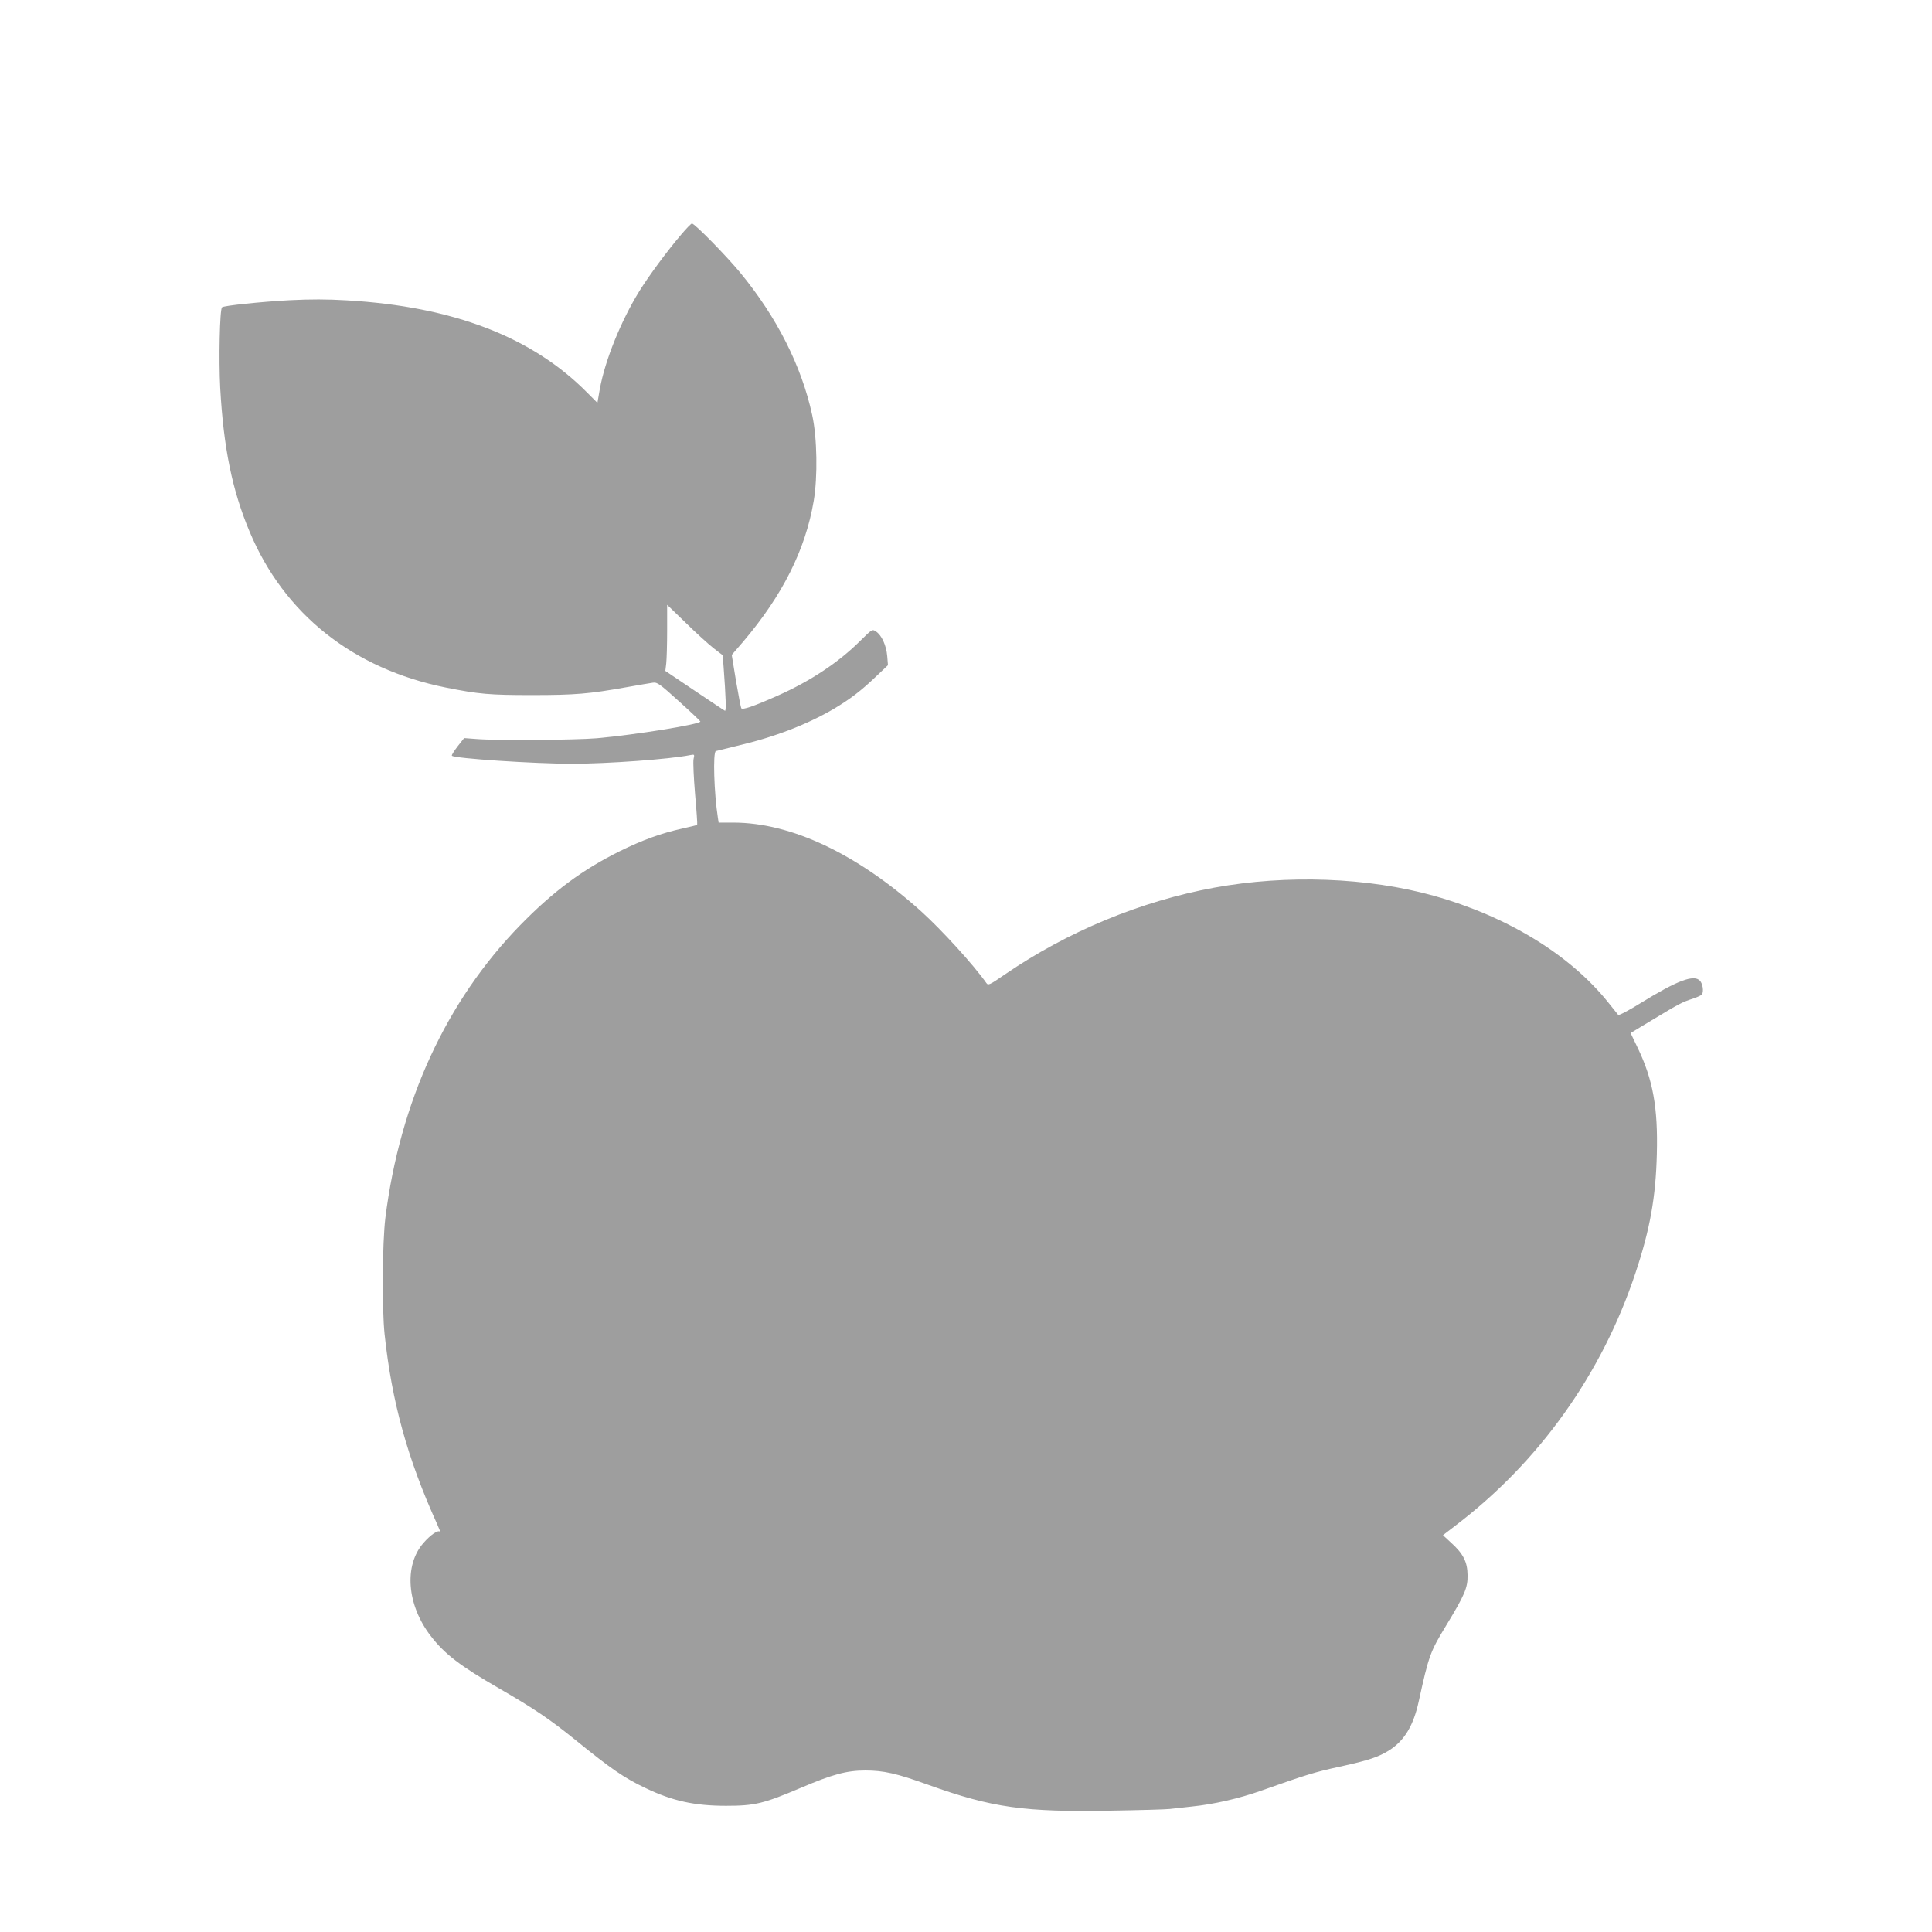 <?xml version="1.0" standalone="no"?>
<!DOCTYPE svg PUBLIC "-//W3C//DTD SVG 20010904//EN"
 "http://www.w3.org/TR/2001/REC-SVG-20010904/DTD/svg10.dtd">
<svg version="1.0" xmlns="http://www.w3.org/2000/svg"
 width="1280pt" height="1280pt" viewBox="0 0 1280 1280"
 preserveAspectRatio="xMidYMid meet">
<g transform="translate(0,1280) scale(0.1,-0.1)"
fill="#9e9e9e" stroke="none">
<path d="M4514 11247 c-93 -109 -213 -271 -279 -377 -121 -197 -226 -455 -261
-647 l-16 -92 -67 67 c-365 370 -889 571 -1592 612 -131 8 -242 8 -380 1 -187
-10 -438 -36 -448 -47 -15 -14 -22 -346 -12 -534 22 -396 79 -677 195 -953
229 -546 685 -908 1299 -1032 220 -44 290 -50 572 -50 285 0 379 8 625 52 80
14 159 28 176 30 28 4 44 -7 172 -123 78 -70 142 -131 142 -134 0 -19 -436
-89 -685 -111 -141 -12 -670 -16 -800 -5 l-80 6 -44 -56 c-23 -30 -41 -58 -37
-61 17 -18 545 -53 796 -53 236 0 647 30 781 57 31 6 31 6 24 -26 -4 -18 1
-122 10 -232 10 -110 16 -202 14 -204 -3 -2 -46 -13 -97 -24 -140 -31 -263
-75 -417 -151 -246 -122 -439 -265 -658 -489 -491 -504 -797 -1168 -894 -1941
-20 -165 -23 -599 -5 -770 48 -448 151 -822 347 -1255 15 -33 24 -57 20 -53
-13 13 -62 -20 -109 -74 -131 -149 -111 -411 48 -617 92 -120 196 -199 451
-346 234 -135 338 -206 504 -340 240 -195 327 -255 469 -322 177 -85 324 -117
532 -117 192 0 248 14 498 120 206 88 302 114 424 114 123 0 207 -19 418 -95
423 -152 638 -182 1215 -171 187 3 360 8 385 11 25 3 90 10 145 16 147 15 313
53 460 105 302 107 358 124 520 159 192 42 258 64 331 110 99 64 159 163 194
325 66 302 76 328 182 502 122 201 143 249 141 333 -1 86 -28 141 -109 214
l-54 50 82 63 c556 423 971 1005 1193 1673 97 290 135 504 142 790 8 307 -26
492 -126 701 l-48 100 151 91 c171 103 191 114 263 137 29 10 56 22 59 28 13
20 5 70 -13 90 -40 44 -151 2 -394 -148 -77 -48 -144 -83 -148 -78 -4 5 -33
41 -64 80 -254 318 -669 572 -1157 709 -436 122 -974 142 -1455 54 -489 -90
-973 -291 -1389 -576 -100 -69 -109 -73 -121 -56 -86 122 -296 352 -432 475
-424 381 -862 588 -1244 588 l-98 0 -5 33 c-25 159 -34 435 -13 441 6 2 71 18
142 35 245 57 462 141 638 244 111 66 184 122 284 218 l76 72 -5 61 c-6 70
-37 138 -74 162 -25 17 -25 17 -107 -64 -143 -142 -329 -265 -545 -361 -162
-72 -233 -96 -241 -83 -3 6 -19 88 -35 182 l-28 171 75 87 c261 307 413 609
468 933 27 159 23 419 -10 569 -70 324 -234 649 -478 945 -92 111 -302 326
-319 324 -5 0 -37 -33 -70 -72z m213 -2741 l61 -47 6 -77 c15 -201 18 -294 9
-291 -5 2 -96 63 -202 134 l-193 130 6 50 c3 28 6 126 6 219 l0 169 123 -119
c67 -66 150 -141 184 -168z"/>
</g>
</svg>
